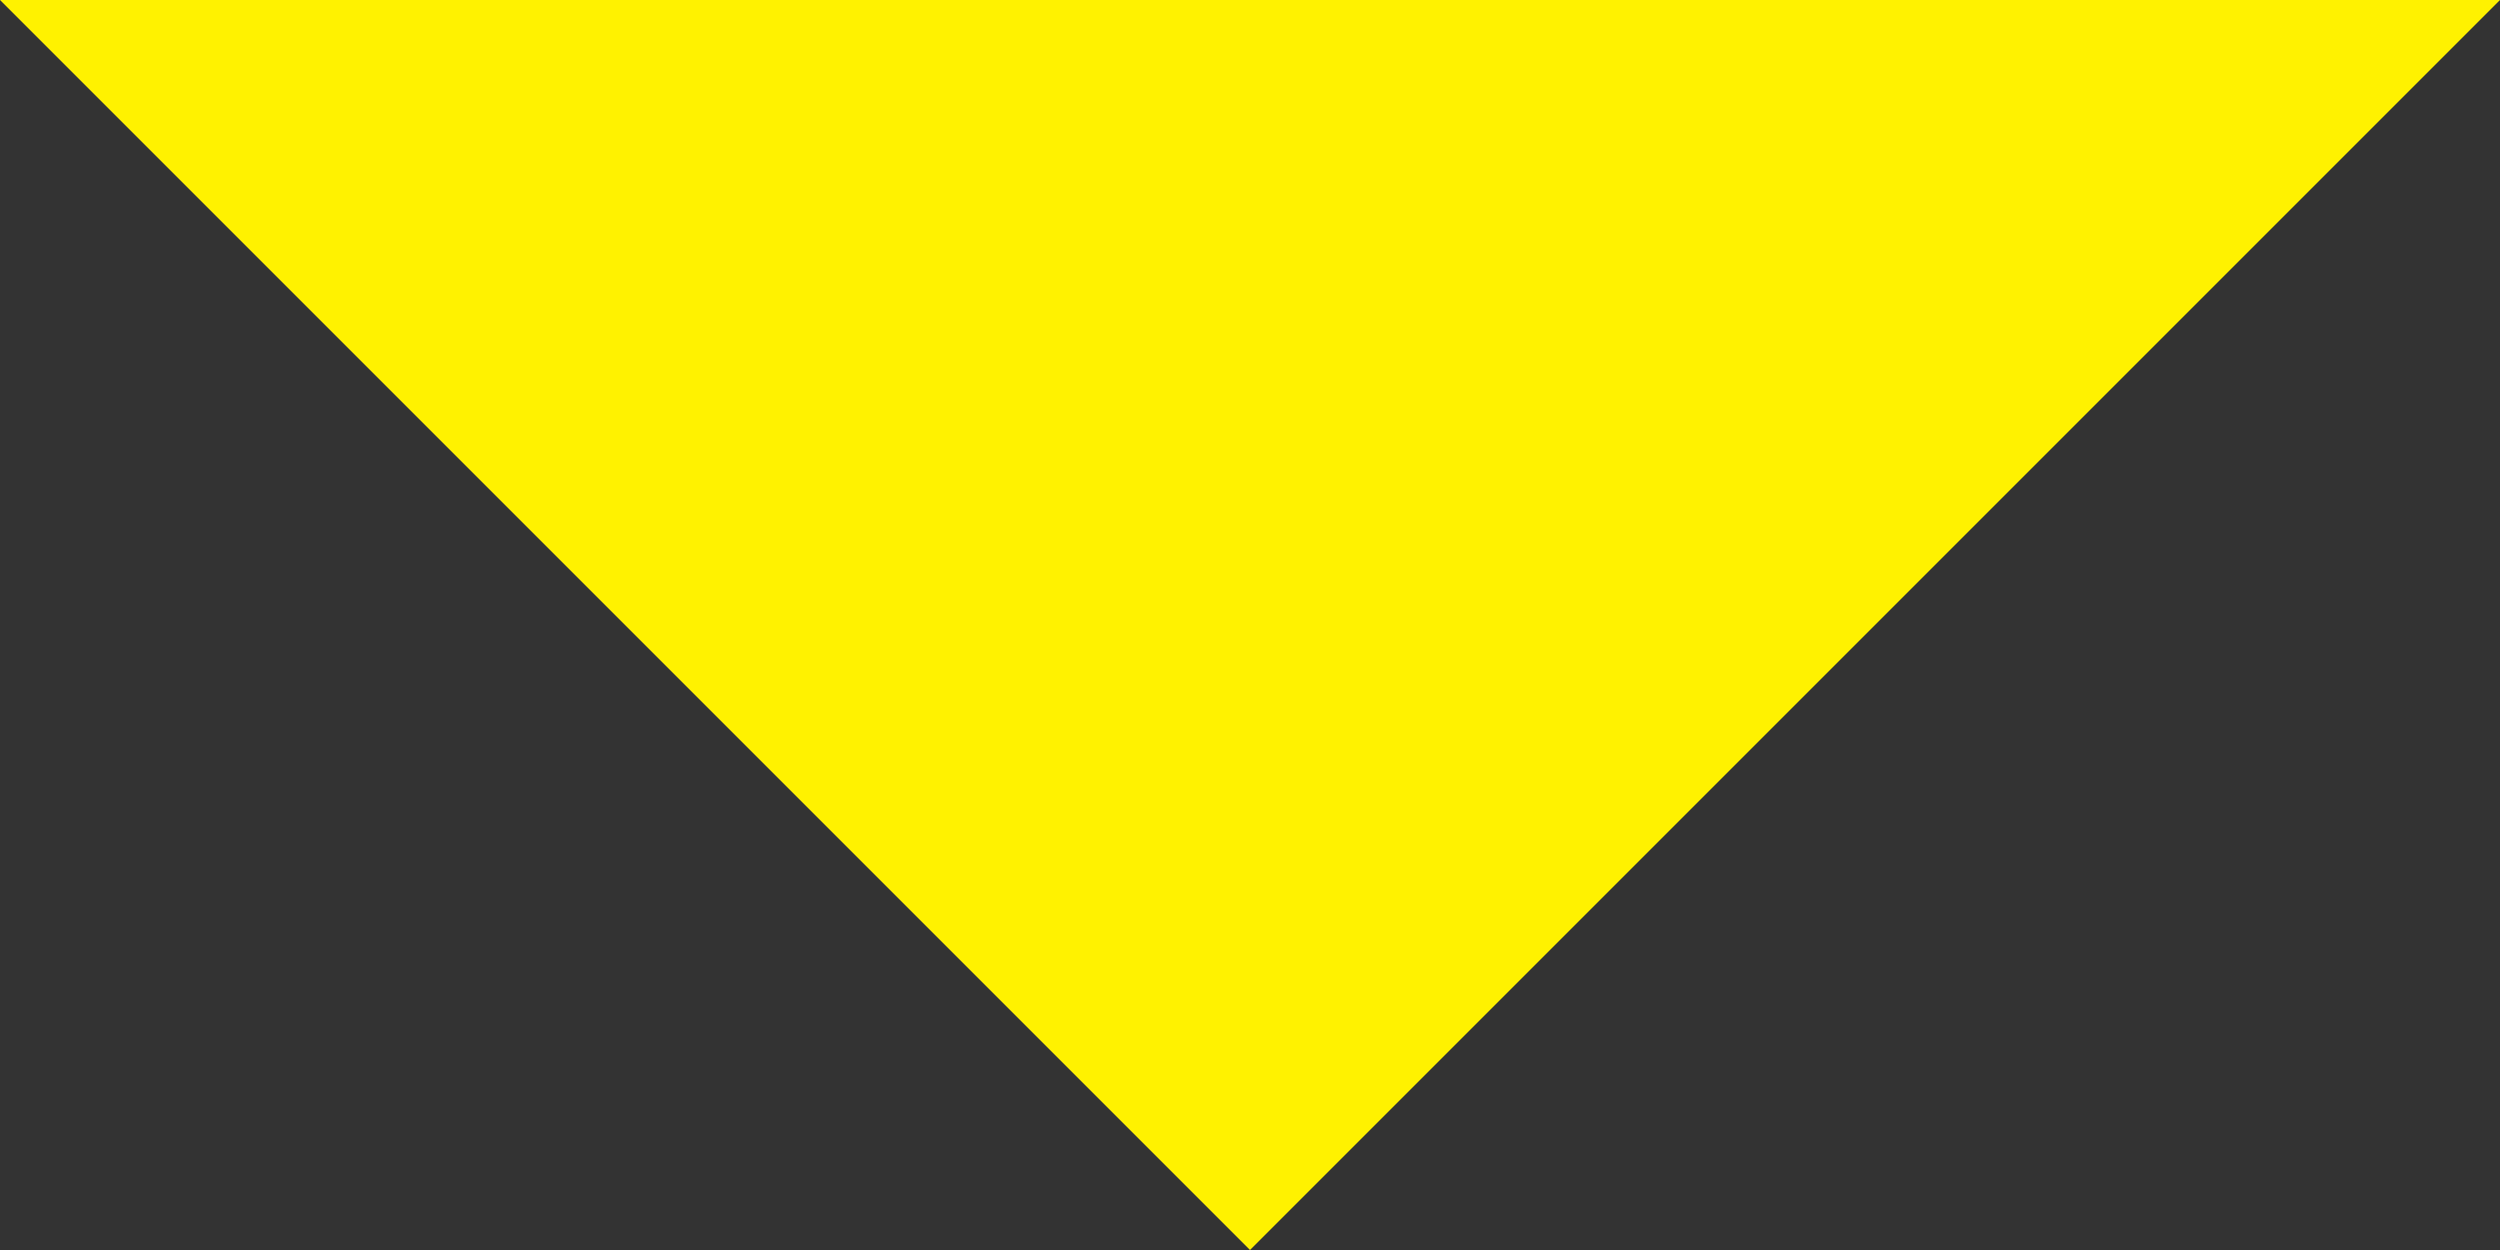 <svg width="20" height="10" viewBox="0 0 20 10" fill="none" xmlns="http://www.w3.org/2000/svg">
<rect x="0" y="0" width="20" height="10" fill="#333333" stroke="none"/>
<path d="M10 10L20 -8.74228e-07L-4.37114e-07 0L10 10Z" fill="#FFF200"/>
</svg>
